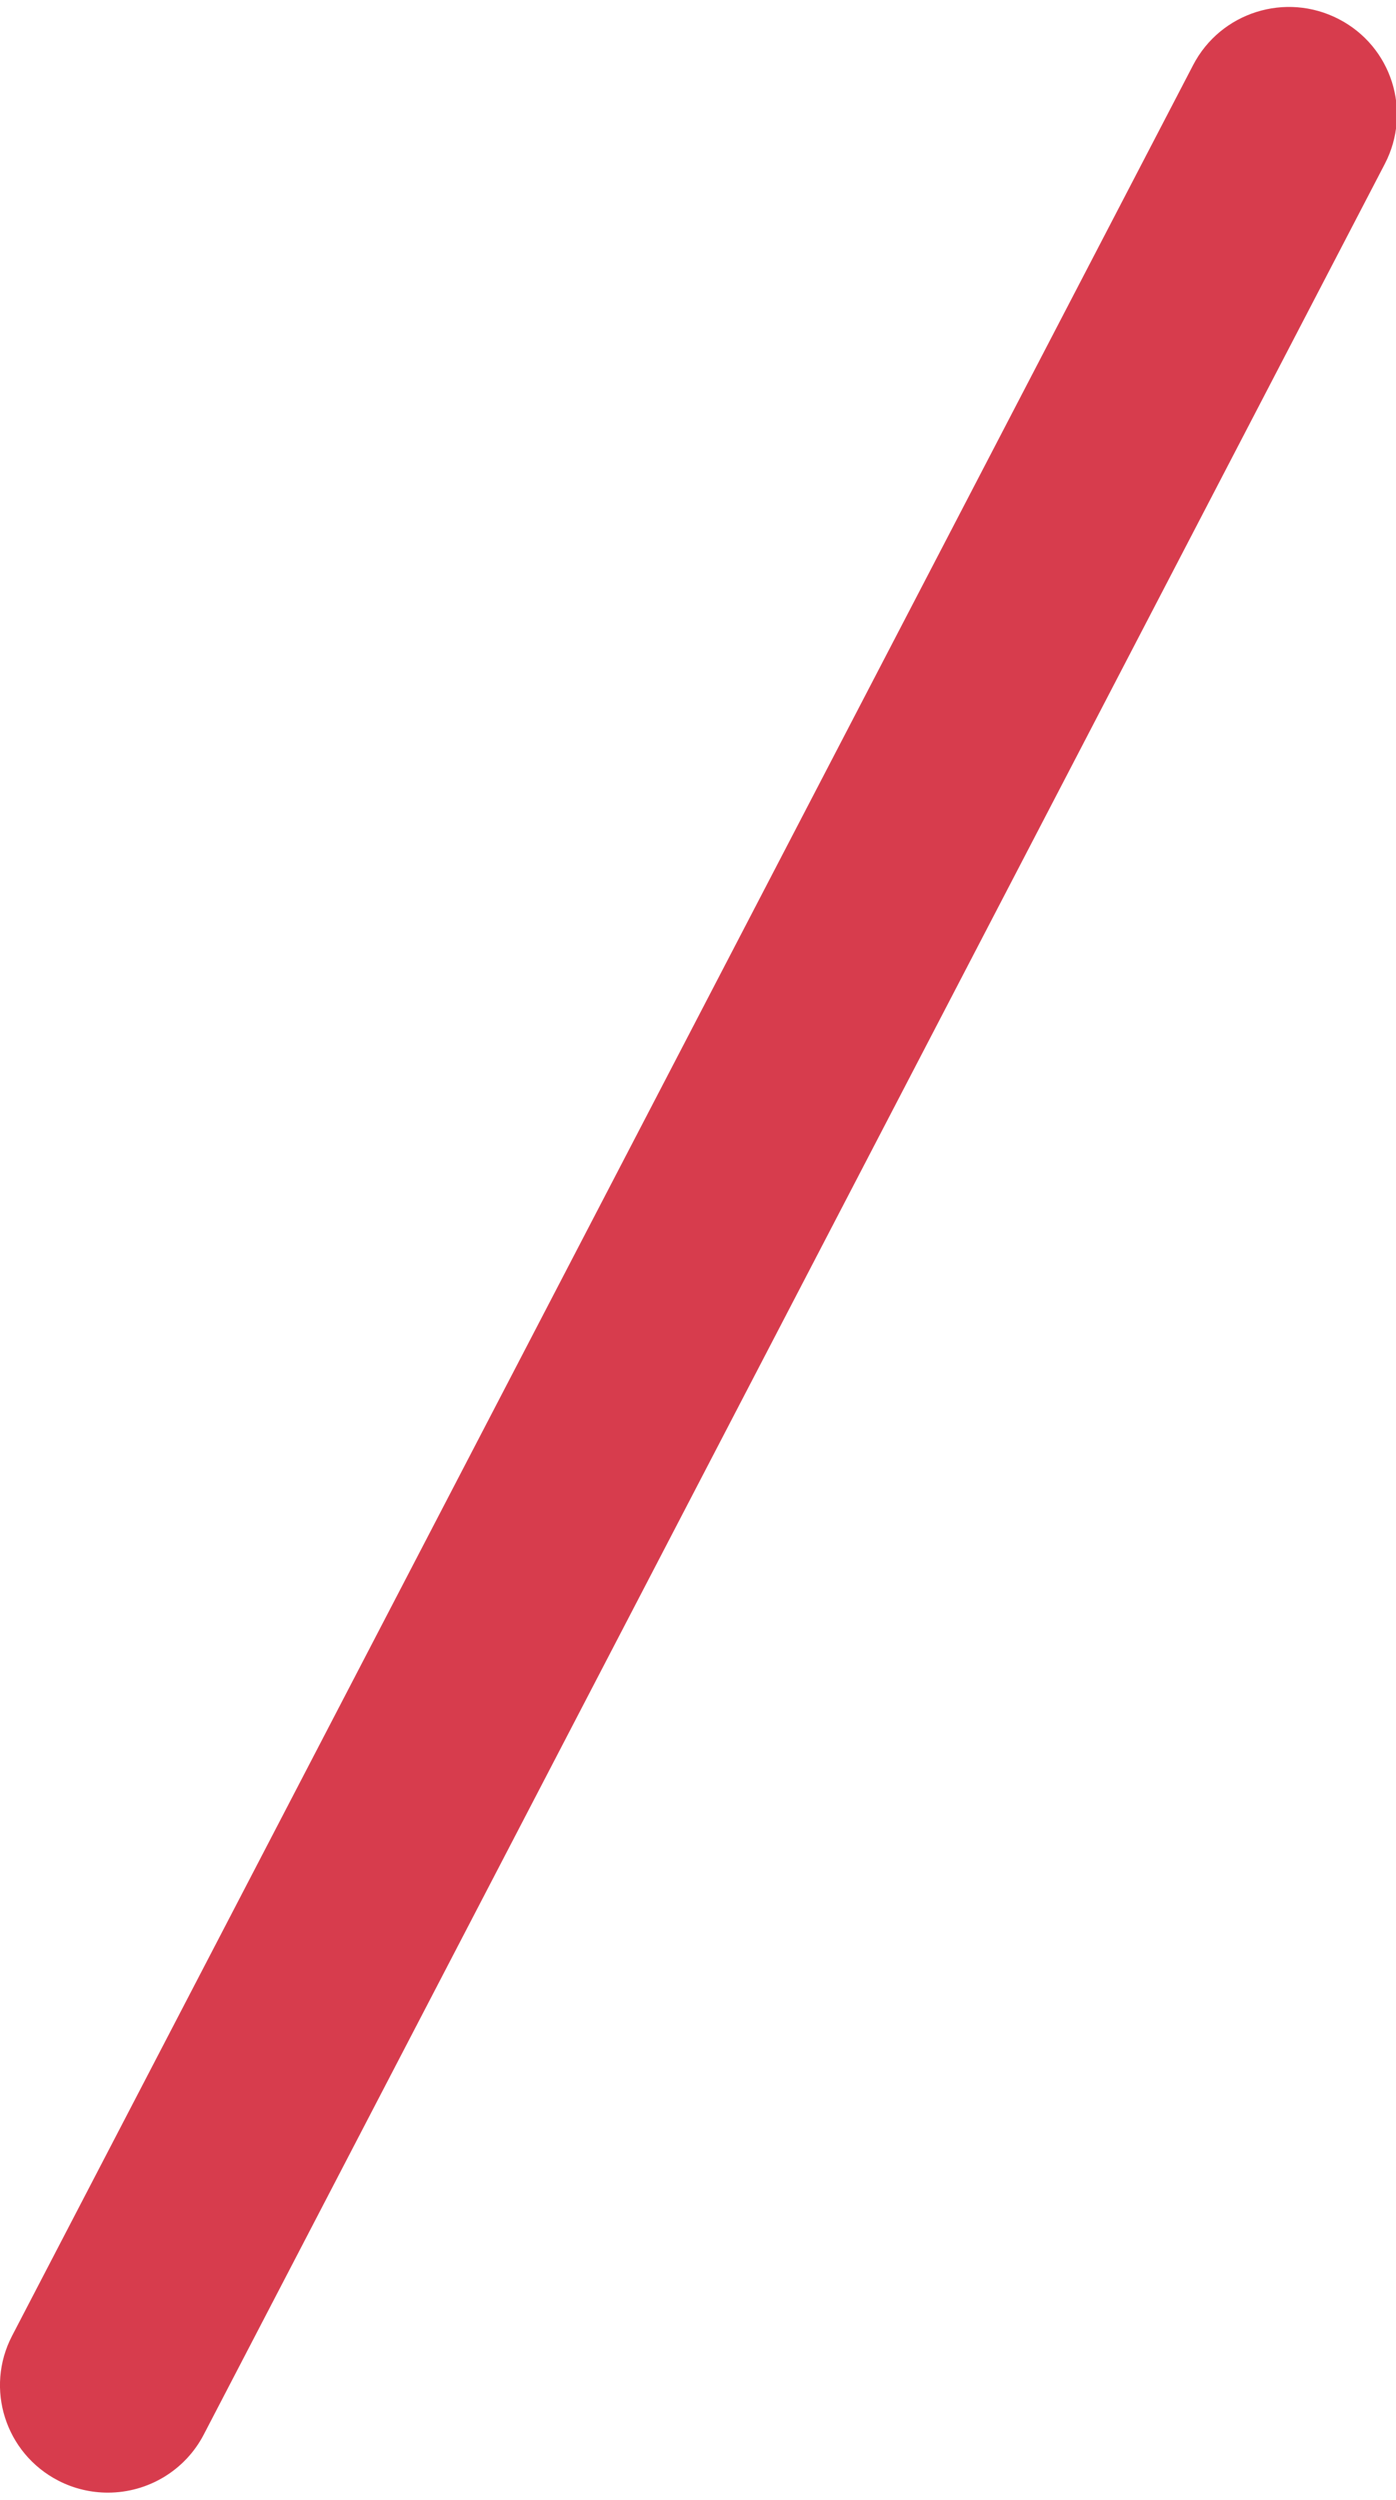 <?xml version="1.0" encoding="UTF-8"?> <svg xmlns="http://www.w3.org/2000/svg" xmlns:xlink="http://www.w3.org/1999/xlink" width="100px" height="179px" viewBox="0 0 100 178" version="1.1"><path style="stroke:none;fill-rule:nonzero;fill:rgb(84.314%,23.529%,30.196%);fill-opacity:1;" d="M 7.727 177.973 C 6.531 177.973 5.312 177.699 4.176 177.113 C 0.383 175.156 -1.098 170.516 0.867 166.742 L 85.469 4.156 C 87.434 0.379 92.098 -1.094 95.891 0.863 C 99.688 2.816 101.164 7.457 99.199 11.234 L 14.598 173.812 C 13.27 176.371 10.617 177.973 7.727 177.973 Z M 7.727 177.973"></path></svg> 